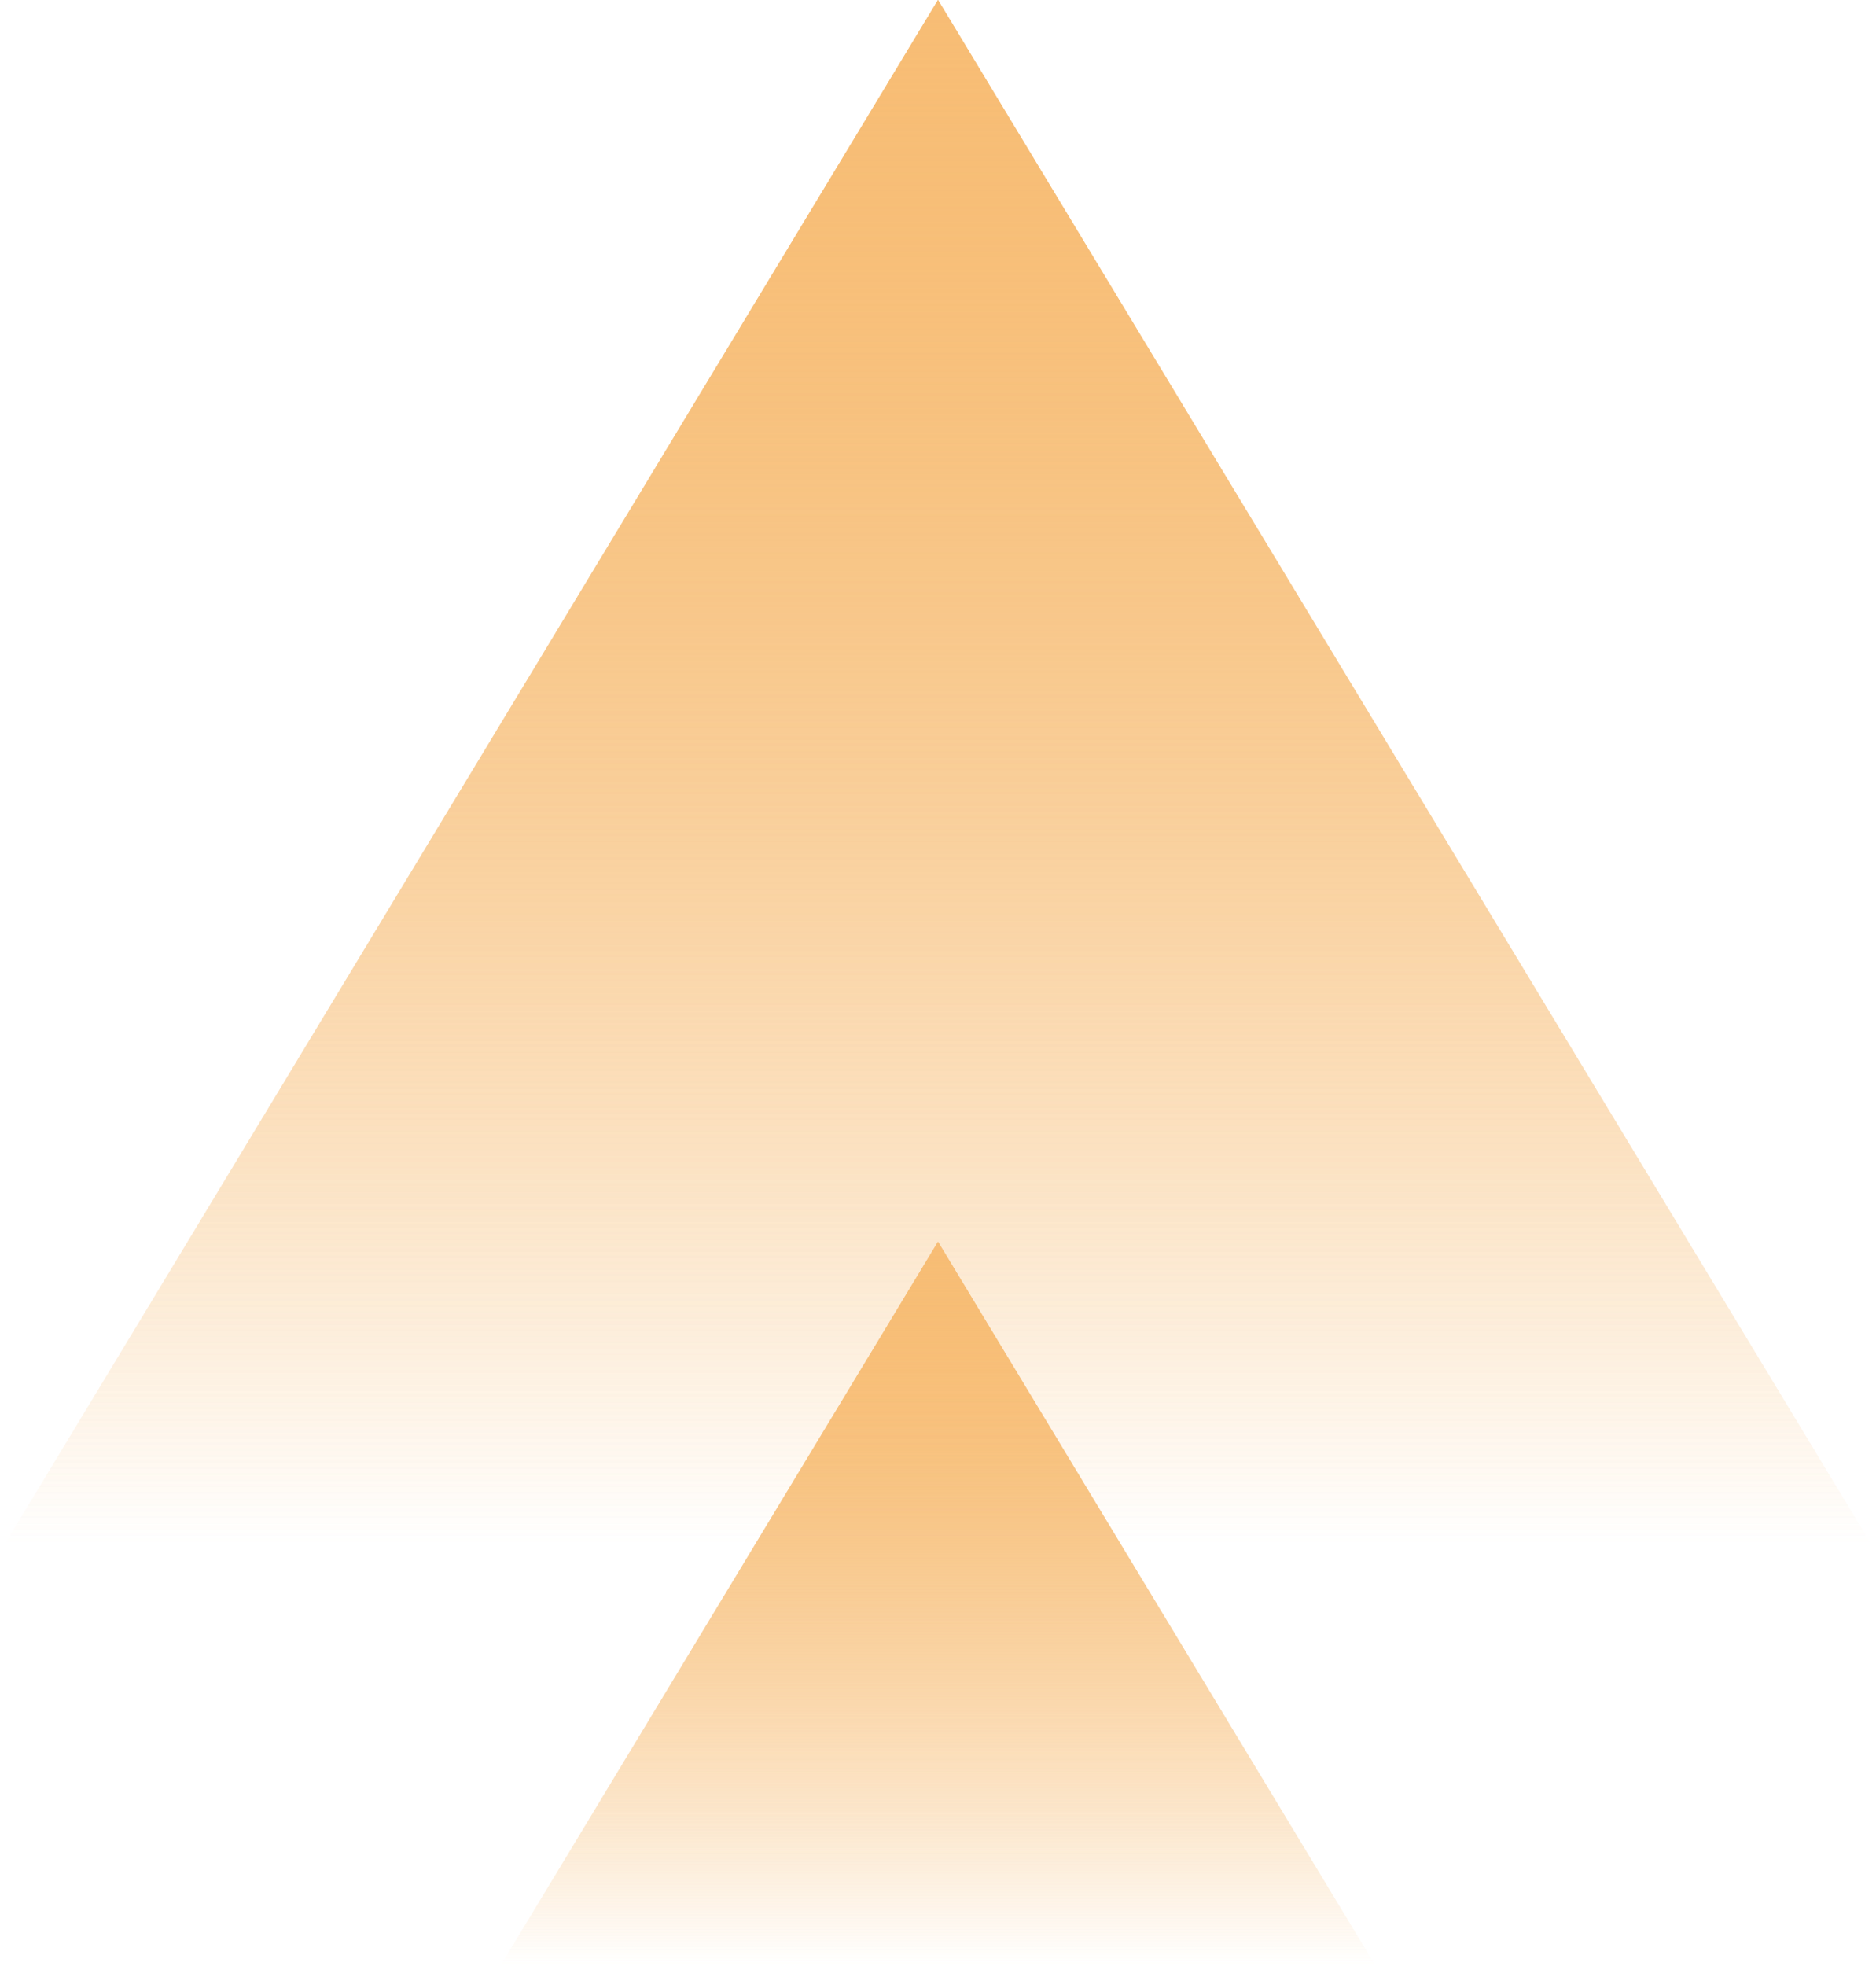 <?xml version="1.0" encoding="UTF-8"?>
<svg width="42px" height="44px" viewBox="0 0 42 44" version="1.1" xmlns="http://www.w3.org/2000/svg" xmlns:xlink="http://www.w3.org/1999/xlink">
    <title>编组 3</title>
    <defs>
        <linearGradient x1="50%" y1="0%" x2="50%" y2="100%" id="linearGradient-1">
            <stop stop-color="#F7BD75" offset="0%"></stop>
            <stop stop-color="#F7BD75" stop-opacity="0" offset="100%"></stop>
        </linearGradient>
        <linearGradient x1="50%" y1="0%" x2="50%" y2="100%" id="linearGradient-2">
            <stop stop-color="#F7BD75" offset="0%"></stop>
            <stop stop-color="#F7BD75" stop-opacity="0" offset="100%"></stop>
        </linearGradient>
    </defs>
    <g id="页面-1" stroke="none" stroke-width="1" fill="none" fill-rule="evenodd">
        <g id="4.0-结算页面" transform="translate(-353, -1476)">
            <g id="编组-3" transform="translate(374, 1498) rotate(180) translate(-374, -1498)translate(353, 1476)">
                <polygon id="三角形" fill="url(#linearGradient-1)" transform="translate(21, 8.105) scale(1, -1) translate(-21, -8.105)" points="21 0 30.8 16.211 11.2 16.211"></polygon>
                <polygon id="三角形" fill="url(#linearGradient-2)" transform="translate(21, 26.632) scale(1, -1) translate(-21, -26.632)" points="21 9.263 42 44 8.59379778e-14 44"></polygon>
                <polygon id="三角形" fill="url(#linearGradient-1)" transform="translate(21, 8.105) scale(1, -1) translate(-21, -8.105)" points="21 0 30.8 16.211 11.2 16.211"></polygon>
                <polygon id="三角形" fill="url(#linearGradient-2)" transform="translate(21, 26.632) scale(1, -1) translate(-21, -26.632)" points="21 9.263 42 44 8.59379778e-14 44"></polygon>
            </g>
        </g>
    </g>
</svg>